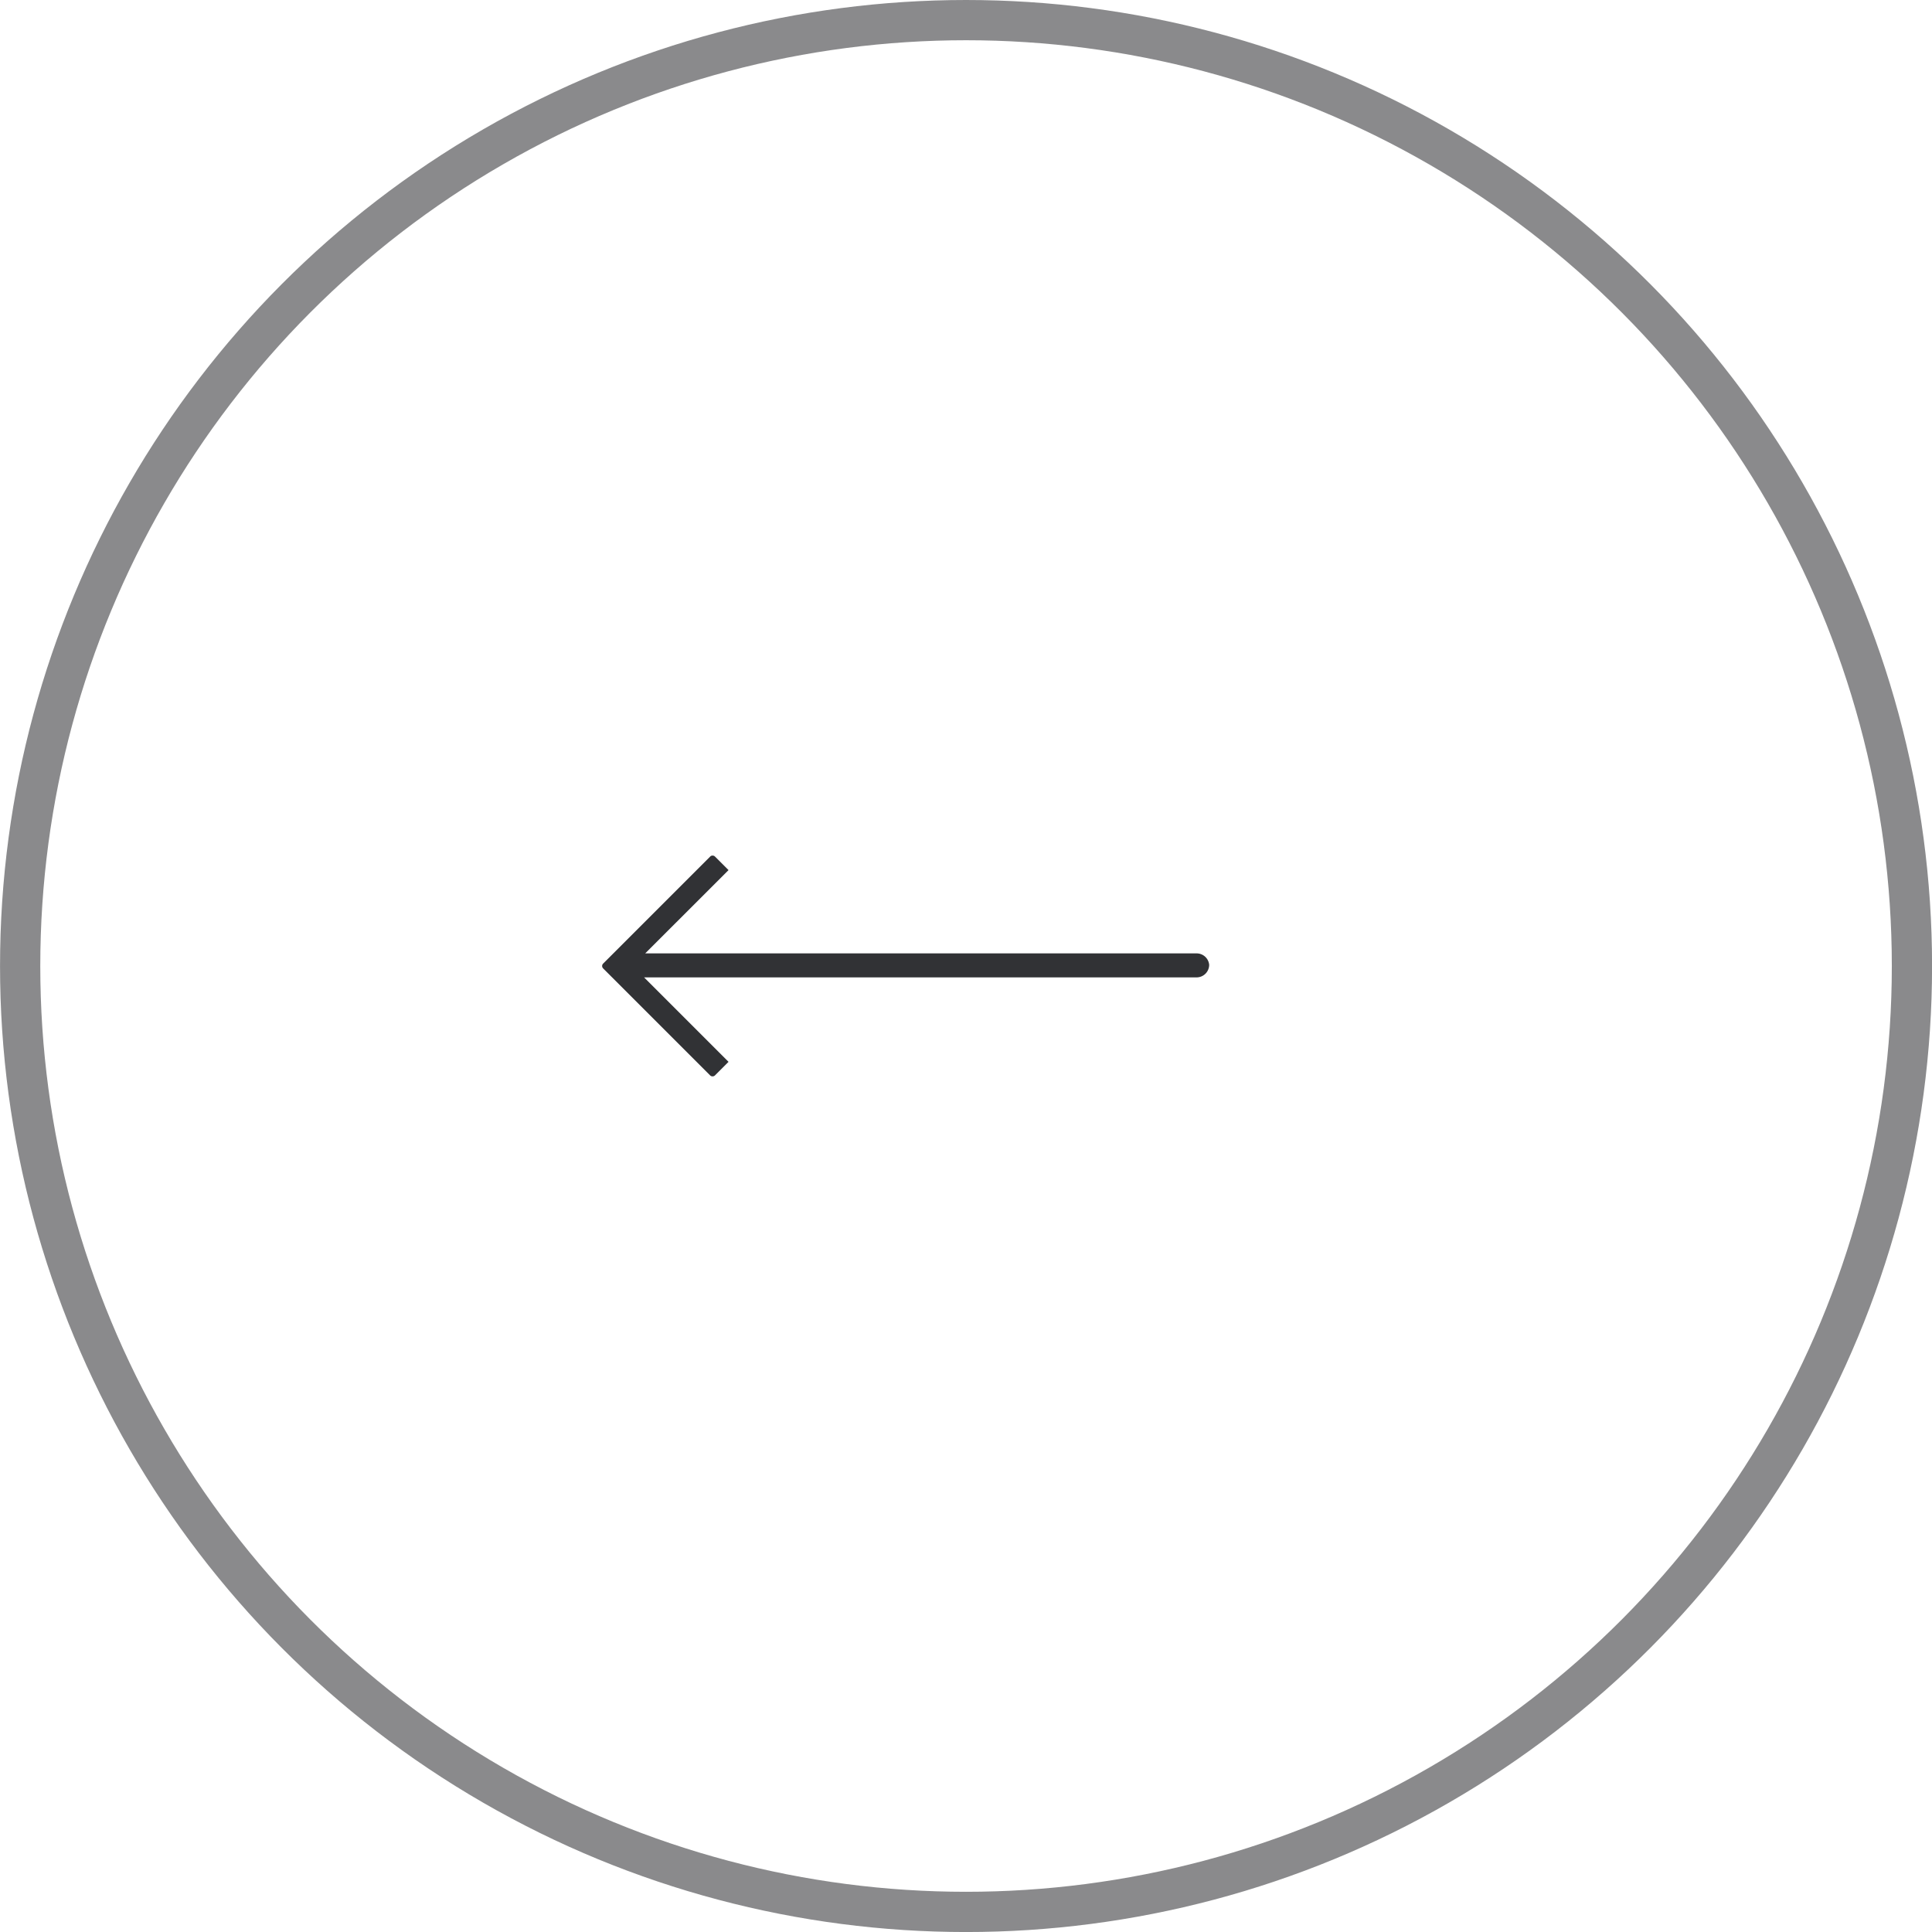 <svg xmlns="http://www.w3.org/2000/svg" width="61.357" height="61.357" viewBox="0 0 61.357 61.357">
  <g id="Group_194" data-name="Group 194" transform="translate(-2751.359 -4248.535)">
    <circle id="Ellipse_9" data-name="Ellipse 9" cx="30.04" cy="30.04" r="30.04" transform="translate(2751.999 4249.174)" fill="none" stroke="#313235" stroke-miterlimit="10" stroke-width="1.278" opacity="0.57"/>
    <path id="Path_45" data-name="Path 45" d="M2773.916,4275.735l-3.406,3.406a.108.108,0,0,0,0,.145l3.406,3.406a.111.111,0,0,0,.145,0l.435-.435-2.682-2.682h17.546a.4.4,0,0,0,.4-.4h0a.4.4,0,0,0-.4-.362h-17.51l2.646-2.645-.435-.435a.112.112,0,0,0-.145,0Z" fill="#313235" fill-rule="evenodd"/>
  </g>
</svg>
